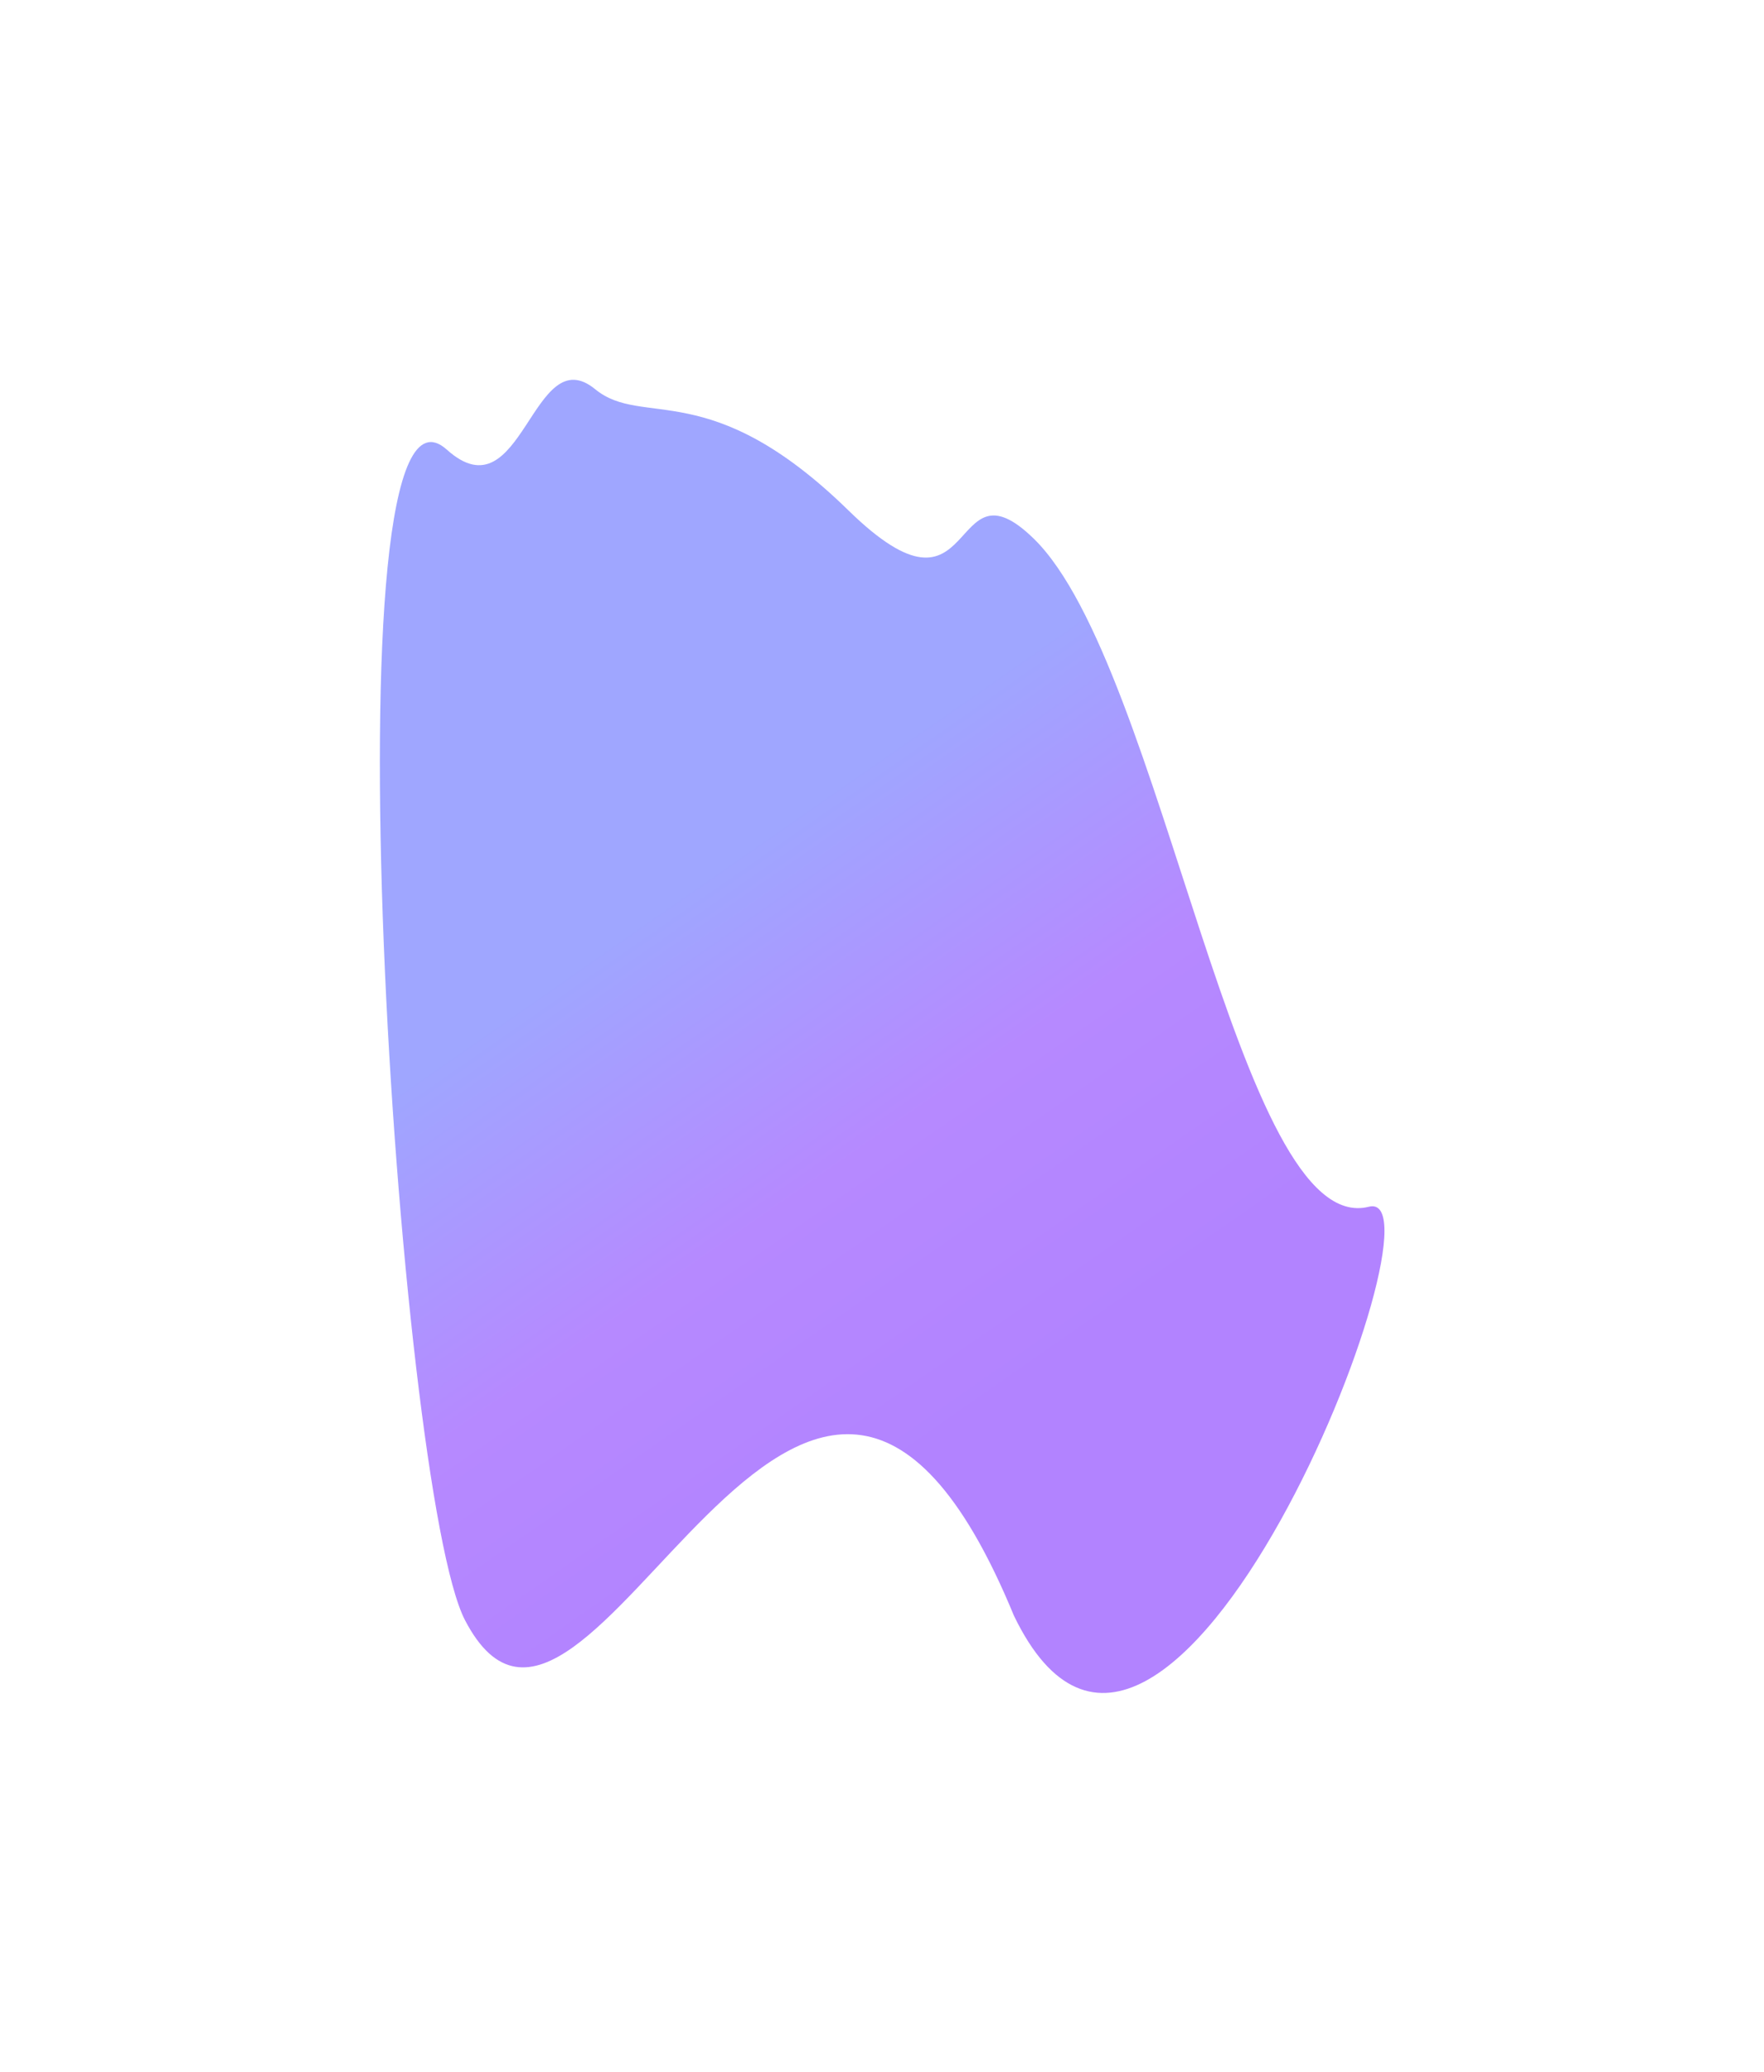 <?xml version="1.0" encoding="utf-8"?>
<svg xmlns="http://www.w3.org/2000/svg" fill="none" height="100%" overflow="visible" preserveAspectRatio="none" style="display: block;" viewBox="0 0 1082 1271" width="100%">
<g filter="url(#filter0_f_0_1640)" id="Vector 19">
<path d="M365.092 238.789C326.44 207.14 320.519 317.528 274.092 275.867C197.624 207.249 243.684 914.321 285.273 994.052C360.487 1138.25 493.23 678.786 621.926 991.2C714.814 1183.69 892.263 726.962 839.633 740.313C759.137 760.732 713.601 408.166 634.158 330.531C580.645 278.237 601.438 392.307 520.371 313.085C435.286 229.936 394.58 262.934 365.092 238.789Z" fill="url(#paint0_linear_0_1640)"/>
</g>
<defs>
<filter color-interpolation-filters="sRGB" filterUnits="userSpaceOnUse" height="1270.18" id="filter0_f_0_1640" width="1080.77" x="0.715" y="0.715">
<feFlood flood-opacity="0" result="BackgroundImageFix"/>
<feBlend in="SourceGraphic" in2="BackgroundImageFix" mode="normal" result="shape"/>
<feGaussianBlur result="effect1_foregroundBlur_0_1640" stdDeviation="116.143"/>
</filter>
<linearGradient gradientUnits="userSpaceOnUse" id="paint0_linear_0_1640" x1="488.202" x2="710.905" y1="478.33" y2="798.182">
<stop offset="0.043" stop-color="#9FA6FF"/>
<stop offset="0.541" stop-color="#B689FF"/>
<stop offset="1" stop-color="#B283FF"/>
</linearGradient>
</defs>
</svg>